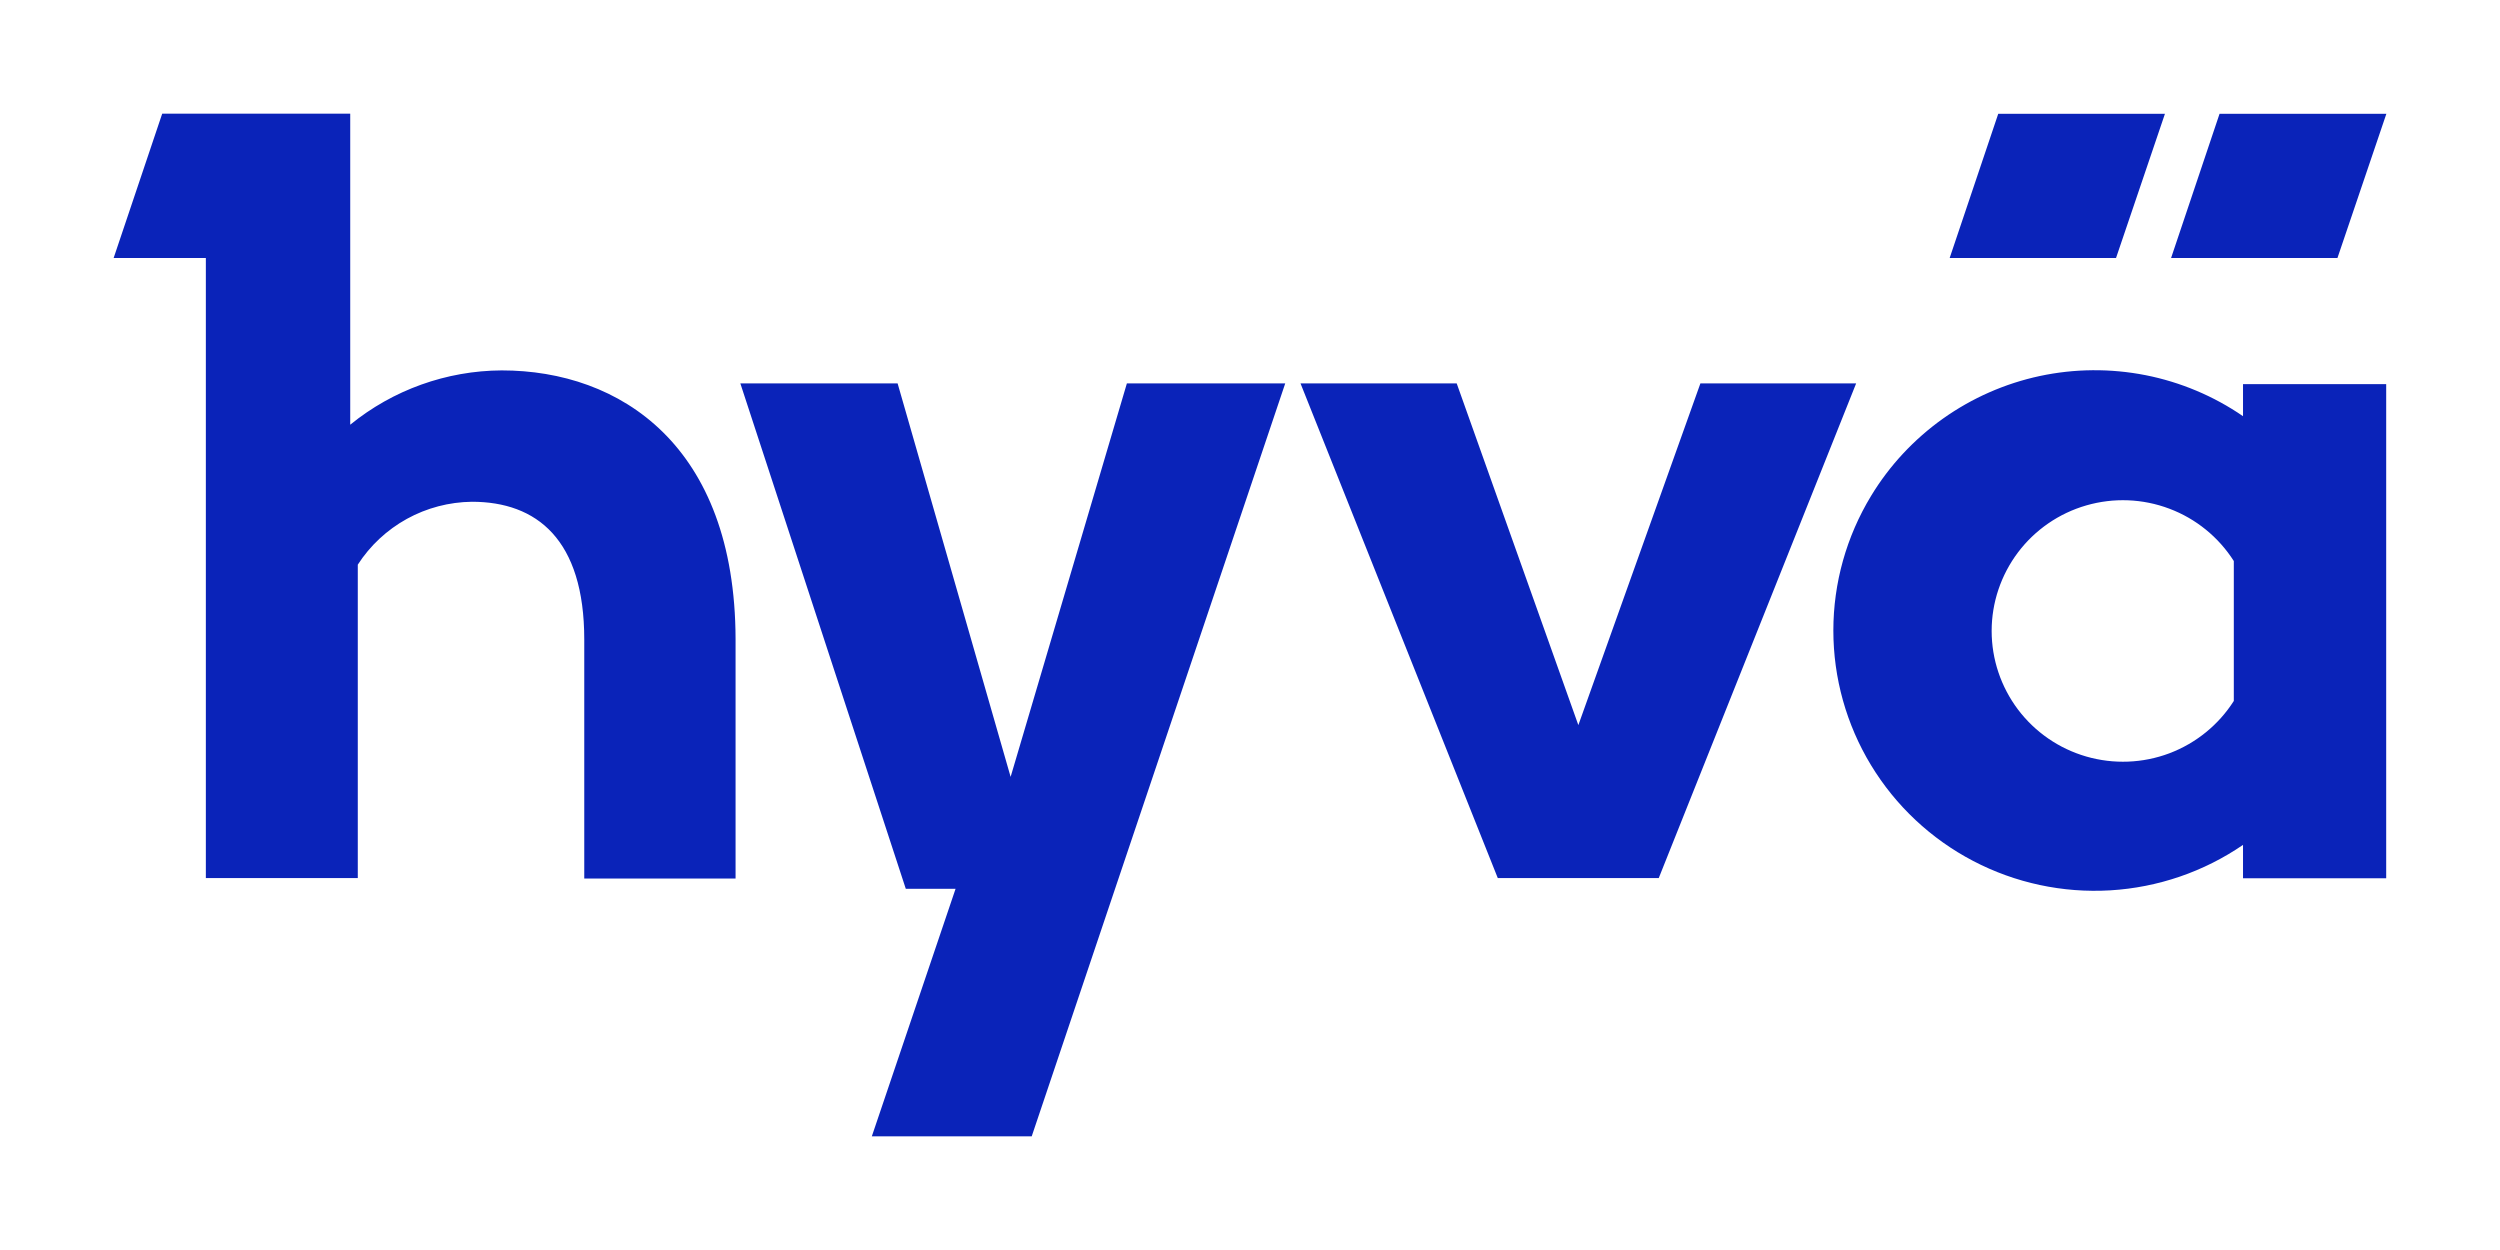 <svg width="44" height="22" viewBox="0 0 44 22" fill="none" xmlns="http://www.w3.org/2000/svg">
    <path fill-rule="evenodd" clip-rule="evenodd" d="M6.164 7.475C6.916 6.862 7.858 6.524 8.83 6.519C10.914 6.519 12.938 7.839 12.946 11.248V15.462H10.283V11.256C10.283 9.494 9.447 8.831 8.305 8.831C7.904 8.836 7.511 8.939 7.161 9.132C6.81 9.326 6.513 9.603 6.297 9.938V15.454H3.623V4.541H2L2.855 2H6.164V7.475ZM39.477 7.325C38.961 6.97 38.377 6.725 37.762 6.603C37.146 6.482 36.513 6.487 35.9 6.618C35.286 6.75 34.707 7.005 34.196 7.368C33.686 7.731 33.255 8.193 32.931 8.728C32.497 9.443 32.267 10.262 32.267 11.097C32.267 11.932 32.496 12.752 32.93 13.467C33.363 14.181 33.985 14.765 34.728 15.153C35.47 15.541 36.305 15.72 37.142 15.67C37.979 15.62 38.787 15.343 39.477 14.87V15.457H41.997V6.761H39.477V7.325ZM39.315 12.337C39.047 12.758 38.649 13.081 38.181 13.258C37.713 13.434 37.2 13.454 36.719 13.315C36.238 13.176 35.816 12.885 35.516 12.487C35.216 12.088 35.053 11.603 35.053 11.105C35.053 10.607 35.216 10.122 35.516 9.723C35.816 9.325 36.238 9.034 36.719 8.895C37.2 8.756 37.713 8.776 38.181 8.953C38.649 9.129 39.047 9.453 39.315 9.874V12.337ZM15.798 6.748L17.787 13.673L19.833 6.748H22.62L18.158 20H15.344L16.818 15.643H15.942L13.03 6.748L15.798 6.748ZM27.779 12.762L29.927 6.748H32.668L29.194 15.454H26.361L22.889 6.748H25.638L27.779 12.762ZM38.103 2.003H35.169L34.314 4.541H37.242L38.103 2.003ZM39.064 2.003H42L41.139 4.541H38.211L39.064 2.003Z" fill="#0A23B9"></path>
</svg>
